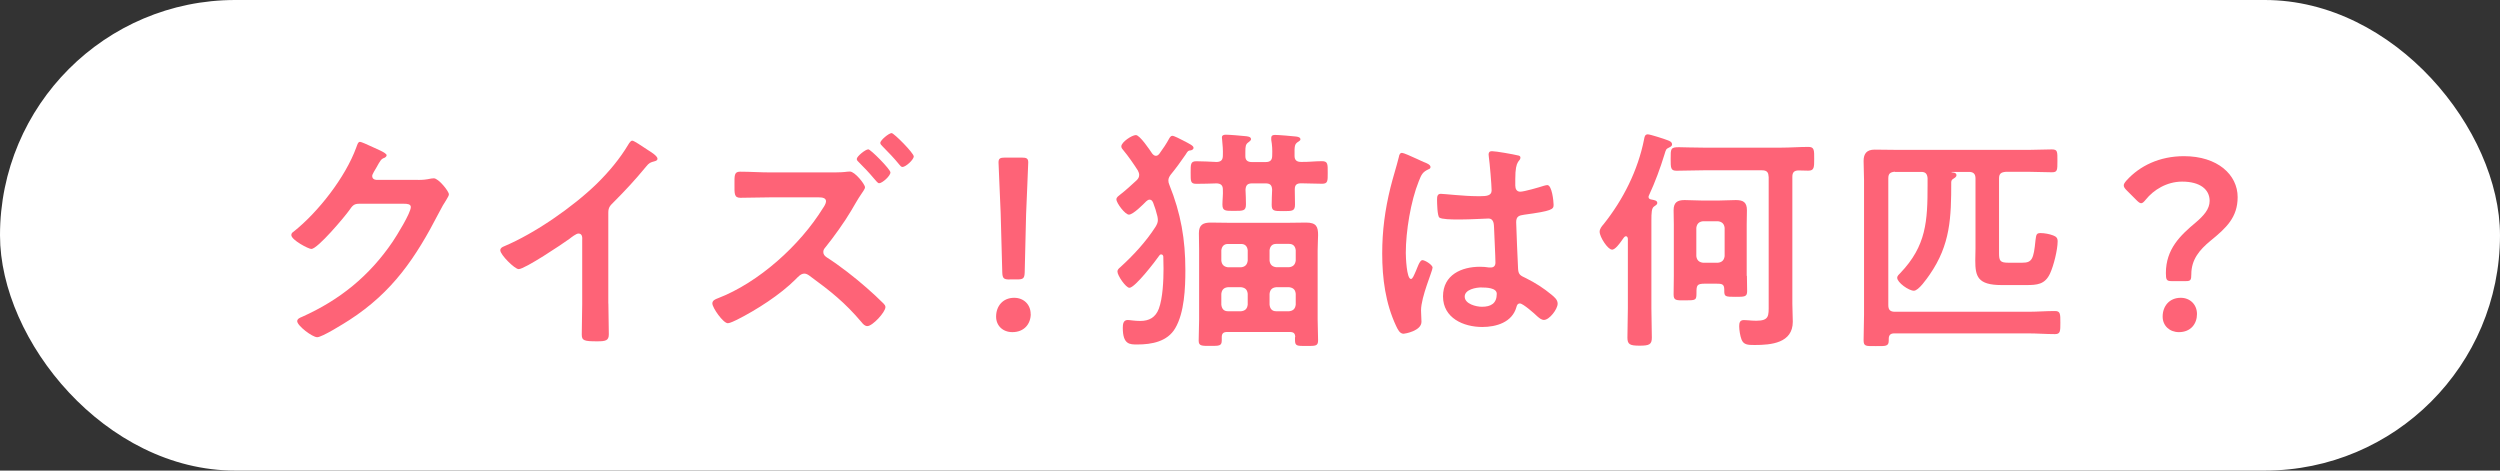 <?xml version="1.0" encoding="UTF-8"?>
<svg id="_レイヤー_2" data-name="レイヤー 2" xmlns="http://www.w3.org/2000/svg" width="340" height="64" viewBox="0 0 340 64">
  <rect x="0" y="0" width="340" height="64" fill="#333333" stroke="none"/>
  <defs>
    <style>
      .cls-1 {
        fill: #fff;
      }

      .cls-2 {
        fill: #fe6377;
      }
    </style>
  </defs>
  <g id="_レイヤー_5" data-name="レイヤー 5">
    <g>
      <rect class="cls-1" x="0" y="0" width="340" height="64" rx="32" ry="32"/>
      <g>
        <path class="cls-2" d="m56.86,24.47c.58,0,1.06-.03,1.79-.19.1,0,.22-.03.35-.03.64,0,2.05,1.76,2.05,2.18,0,.16-.13.38-.38.8-.26.38-.58.93-.99,1.73-3.14,6.08-6.27,10.75-12.16,14.56-.7.45-3.71,2.34-4.38,2.34s-2.72-1.57-2.72-2.18c0-.32.38-.48.64-.58,5.15-2.3,9.18-5.57,12.35-10.24.54-.8,2.46-3.9,2.46-4.7,0-.42-.51-.45-.96-.45h-6.08c-.74,0-.93.32-1.34.9-.61.86-4.29,5.25-5.15,5.25-.38,0-2.72-1.22-2.72-1.89,0-.22.13-.35.29-.45,3.36-2.66,7.07-7.42,8.54-11.46.13-.32.22-.77.51-.77.16,0,1.02.38,1.7.7.29.16,1.92.77,1.92,1.12,0,.16-.16.29-.29.35-.45.16-.54.32-1.09,1.31-.13.26-.58.9-.58,1.15,0,.35.22.51.54.54h5.7Z"/>
        <path class="cls-2" d="m82.74,41.27c0,1.41.06,2.82.06,4.19,0,.86-.42.96-1.6.96-1.76,0-2.08-.1-2.08-.93,0-1.38.06-2.75.06-4.13v-8.7c0-.19.1-.9-.51-.9-.32,0-.99.54-1.25.74-.96.7-6.05,4.1-6.88,4.1-.54,0-2.5-1.95-2.5-2.56,0-.32.29-.45.51-.54,4.19-1.76,9.34-5.34,12.58-8.48,1.66-1.63,3.17-3.42,4.35-5.41.1-.16.29-.48.51-.48s1.22.67,2.18,1.31c.35.22,1.25.77,1.25,1.15,0,.19-.16.26-.32.32-.7.19-.8.22-1.25.77-1.54,1.86-2.69,3.1-4.38,4.8-.48.48-.74.7-.74,1.44v12.35Z"/>
        <path class="cls-2" d="m112.59,23.45c.54,0,1.82,0,2.3-.06.19-.03.51-.06.7-.06.67,0,2.05,1.73,2.05,2.14,0,.26-.38.7-.51.93-.45.64-.96,1.57-1.38,2.27-.86,1.47-2.4,3.62-3.49,4.96-.16.19-.29.35-.29.64,0,.35.19.54.48.74,1.76,1.12,3.84,2.75,5.41,4.13.8.7,1.57,1.41,2.3,2.14.13.13.26.29.26.48,0,.7-1.76,2.59-2.46,2.59-.32,0-.58-.26-.77-.51-2.3-2.72-4.26-4.26-7.1-6.34-.22-.16-.45-.29-.7-.29-.48,0-.86.45-1.18.77-2.11,2.11-5.31,4.16-7.97,5.5-.26.13-.99.48-1.25.48-.64,0-2.11-2.11-2.11-2.69,0-.42.42-.58.74-.7,5.57-2.14,11.17-7.2,14.3-12.26.16-.22.42-.64.42-.93,0-.48-.54-.54-1.02-.54h-6.53c-1.38,0-2.75.06-4.1.06-.86,0-.8-.58-.8-1.82,0-1.15-.06-1.73.74-1.73,1.38,0,2.78.1,4.16.1h7.81Zm8.51,0c0,.48-1.12,1.47-1.54,1.47-.19,0-.38-.29-.7-.64-.64-.77-1.34-1.5-2.05-2.21-.13-.13-.29-.26-.29-.45,0-.35,1.18-1.31,1.57-1.31.32,0,3.01,2.72,3.01,3.14Zm3.17-2.18c0,.45-1.09,1.44-1.54,1.44-.16,0-.32-.19-.42-.32-.7-.86-1.5-1.7-2.3-2.5-.13-.13-.29-.29-.29-.45,0-.38,1.18-1.34,1.54-1.34.32,0,3.01,2.72,3.01,3.17Z"/>
        <path class="cls-2" d="m140.18,42.71c0,1.31-.86,2.46-2.5,2.46-1.28,0-2.21-.86-2.21-2.11,0-1.41.9-2.56,2.46-2.56,1.28,0,2.24.9,2.24,2.21Zm-2.88-4.7c-.8,0-.96-.16-.99-.96l-.22-8.1c-.06-1.92-.29-6.21-.29-6.85,0-.54.19-.67.9-.67h2.24c.7,0,.9.13.9.67,0,.64-.22,4.93-.29,7.04l-.19,7.9c-.03.8-.19.96-.99.96h-1.06Z"/>
        <path class="cls-2" d="m157.47,29.94c0-.19-.03-.32-.06-.51-.16-.67-.32-1.18-.58-1.86-.1-.22-.22-.42-.48-.42-.19,0-.29.1-.45.22-.42.42-1.79,1.82-2.37,1.82-.51,0-1.7-1.57-1.7-2.08,0-.29.32-.48.51-.64.64-.48,1.66-1.41,2.24-1.95.22-.22.35-.42.35-.74,0-.22-.1-.42-.19-.61-.58-.9-1.28-1.92-1.95-2.72-.13-.16-.29-.32-.29-.54,0-.58,1.44-1.54,1.98-1.54s1.89,2.02,2.21,2.5c.13.16.29.32.51.32s.35-.13.48-.29c.45-.61.99-1.41,1.34-2.08.1-.16.22-.35.42-.35.26,0,1.15.48,1.41.61.99.51,1.47.74,1.47,1.02,0,.22-.22.32-.38.35-.35.03-.38.06-.7.58-.64.93-1.31,1.86-2.02,2.72-.16.22-.32.48-.32.77,0,.22.03.38.13.61,1.57,3.9,2.18,7.42,2.18,11.61,0,2.43-.13,5.79-1.38,7.9-1.06,1.82-3.2,2.21-5.15,2.21-1.02,0-1.98.03-1.98-2.27,0-.48.06-1.06.67-1.06.29,0,.93.13,1.7.13,1.22,0,2.08-.48,2.53-1.66.54-1.44.64-3.87.64-5.44,0-.58-.03-1.12-.03-1.66-.03-.16-.1-.29-.29-.29-.13,0-.19.06-.26.16-.51.74-3.3,4.38-4.06,4.38-.48,0-1.63-1.66-1.63-2.21,0-.26.19-.42.38-.58,1.79-1.63,3.49-3.46,4.8-5.5.19-.32.32-.58.32-.93Zm14.65-7.9c.64,0,.9-.26.9-.9.03-.7,0-1.41-.13-2.11v-.26c0-.38.26-.42.54-.42.45,0,2.37.16,2.85.22.22.03.58.1.58.38,0,.16-.16.22-.38.38-.38.29-.45.45-.42,1.89,0,.54.29.8.86.8.93.03,1.89-.1,2.85-.1.83,0,.8.38.8,1.57,0,1.12.03,1.5-.77,1.5-.96,0-1.92-.06-2.85-.06-.61,0-.86.22-.86.83,0,.7.03,1.38.03,2.05,0,.9-.35.9-1.6.9s-1.57,0-1.57-.86c0-.38.03-1.6.06-2.05-.03-.64-.29-.86-.9-.86h-1.82c-.64,0-.86.26-.9.86.03.67.06,1.34.06,1.98,0,.9-.35.9-1.6.9-1.18,0-1.6.03-1.6-.86,0-.67.1-1.34.06-2.05,0-.58-.29-.8-.83-.83-.93.03-1.86.06-2.78.06-.8,0-.77-.35-.77-1.5s-.03-1.57.77-1.57,1.92.06,2.78.1c.61-.03.83-.29.83-.9.03-.7-.03-1.41-.1-2.11,0-.1-.03-.22-.03-.32,0-.32.26-.38.54-.38.48,0,2.05.13,2.59.19.32.03.83.06.83.42,0,.16-.16.26-.35.42-.38.26-.42.54-.42,1.31v.58c0,.58.32.8.9.8h1.82Zm4.03,23.81c0-.51-.22-.7-.74-.7h-8.51c-.51,0-.74.19-.74.7v.45c0,.77-.38.74-1.57.74-1.12,0-1.57.03-1.57-.7,0-.96.06-1.92.06-2.88v-9.41c0-.8-.03-1.57-.03-2.34,0-1.15.58-1.44,1.63-1.44.8,0,1.6.03,2.43.03h8.09c.8,0,1.6-.03,2.43-.03,1.41,0,1.63.58,1.63,1.7,0,.54-.06,1.25-.06,2.08v9.41c0,.93.06,1.89.06,2.82,0,.8-.35.77-1.6.77s-1.54.03-1.54-.8v-.38Zm-6.46-11.81c-.06-.54-.35-.86-.9-.86h-1.79c-.54,0-.83.32-.9.86v1.41c.06.54.35.83.9.9h1.79c.54-.06.83-.35.9-.9v-1.41Zm-2.69,5.02c-.54.06-.83.32-.9.9v1.47c.06.58.35.9.9.9h1.79c.54-.06.83-.32.9-.9v-1.47c-.06-.58-.35-.83-.9-.9h-1.79Zm8.32-2.72c.54-.06.83-.35.9-.9v-1.41c-.06-.54-.35-.86-.9-.86h-1.76c-.54,0-.83.32-.9.86v1.41c.06.54.35.83.9.9h1.76Zm-2.66,5.09c.06.58.35.9.9.9h1.76c.54-.06.83-.32.9-.9v-1.47c-.06-.58-.35-.83-.9-.9h-1.76c-.54.06-.83.32-.9.9v1.47Z"/>
        <path class="cls-2" d="m193.72,22.07c.26.1.83.32.83.64,0,.19-.13.26-.29.32-.74.35-.93.64-1.31,1.63-1.09,2.69-1.76,6.82-1.76,9.73,0,.51.1,3.55.7,3.55.22,0,.38-.42.7-1.15.16-.35.48-1.41.86-1.41.35,0,1.38.64,1.38,1.02,0,.45-1.57,3.97-1.57,5.82,0,.51.06,1.02.06,1.54,0,1.25-2.27,1.63-2.43,1.63-.54,0-.8-.61-1.02-1.06-1.44-3.07-1.89-6.46-1.89-9.85,0-3.1.38-5.95,1.12-8.96.35-1.41.8-2.78,1.15-4.19.03-.22.13-.54.42-.54.22,0,1.22.45,2.05.83.42.19.8.38.99.45Zm12.74-.93c.16.03.32.1.32.29,0,.29-.19.35-.35.64-.19.32-.35.86-.35,2.27v.9c0,.45.19.83.67.83.54,0,2.62-.61,3.2-.8.13-.03.35-.1.48-.1.64,0,.86,2.21.86,2.69,0,.61-.22.83-4,1.34-.7.1-1.09.22-1.09,1.02,0,.64.22,5.54.26,6.37.06.83.38.9,1.09,1.25,1.28.64,2.37,1.34,3.46,2.24.38.32.83.67.83,1.22,0,.74-1.12,2.21-1.86,2.21-.35,0-.64-.26-.9-.48-.35-.35-1.95-1.76-2.37-1.76-.32,0-.42.26-.48.51-.58,2.05-2.72,2.69-4.64,2.69-2.56,0-5.34-1.22-5.34-4.16s2.53-4.03,5.02-4.03c.42,0,.83.03,1.25.1h.22c.45,0,.64-.26.64-.67,0-.8-.16-3.84-.19-4.77-.03-.32.03-1.22-.77-1.22-.26,0-2.53.13-3.81.13h-.42c-.8,0-2.14-.03-2.43-.26-.29-.19-.32-2.02-.32-2.43s.03-.8.51-.8c.38,0,3.23.32,4.9.32h.51c.77,0,1.5-.06,1.5-.77s-.26-3.78-.38-4.58c0-.1-.03-.22-.03-.32,0-.29.13-.45.45-.45.54,0,2.91.42,3.55.58Zm-4.96,17.95c-.74,0-2.3.26-2.3,1.25s1.54,1.38,2.34,1.38c1.22,0,2.02-.45,2.02-1.76,0-.83-1.44-.86-2.05-.86Z"/>
        <path class="cls-2" d="m219.21,33.94c-.54,0-1.66-1.7-1.66-2.43,0-.38.29-.74.54-1.02,2.66-3.33,4.67-7.33,5.5-11.52.06-.32.1-.7.51-.7.32,0,2.3.64,2.69.8.26.1.61.22.61.58,0,.22-.26.35-.42.42-.42.19-.42.32-.61.93-.58,1.89-1.28,3.78-2.11,5.57-.03.06-.06.13-.06.22,0,.22.19.32.42.35.26.06.77.1.77.45,0,.26-.26.35-.42.48-.35.22-.38.8-.38,1.98v11.87c0,1.34.06,2.66.06,4,0,.93-.35,1.09-1.66,1.09s-1.66-.16-1.66-1.09c0-1.34.06-2.69.06-4v-9.47c-.03-.13-.06-.32-.26-.32-.22,0-.35.29-.48.45-.42.61-.99,1.38-1.44,1.38Zm21.31-9.92c0-.61-.26-.86-.9-.86h-7.93c-1.22,0-2.46.06-3.68.06-.8,0-.8-.38-.8-1.6,0-1.38-.03-1.6,1.12-1.6.67,0,1.7.06,3.36.06h10.53c1.25,0,2.5-.1,3.74-.1.8,0,.77.48.77,1.63s0,1.6-.8,1.6c-.26,0-1.02-.03-1.31-.03-.61,0-.86.26-.86.86v17.28c0,.83.06,1.63.06,2.43,0,2.91-2.94,3.17-5.18,3.17-.96,0-1.5-.03-1.79-.74-.19-.48-.32-1.31-.32-1.82,0-.48.1-.83.64-.83.16,0,.42.03.58.03.35.03.7.06,1.09.06,1.79,0,1.7-.67,1.7-2.18v-17.44Zm-2.94,13.5c0,.7.03,1.41.03,2.08,0,.77-.35.77-1.57.77-1.41,0-1.54-.03-1.54-.83v-.16c0-.77-.35-.8-1.09-.8h-1.57c-1.09,0-1.12.26-1.12,1.25s-.06,1.02-1.54,1.02c-1.22,0-1.57.03-1.57-.8s.03-1.66.03-2.53v-6.98c0-.67-.03-1.31-.03-1.95,0-1.06.51-1.38,1.5-1.38.74,0,1.5.06,2.27.06h2.46c.74,0,1.47-.06,2.24-.06.99,0,1.5.29,1.5,1.38,0,.64-.03,1.28-.03,1.95v6.98Zm-6.88-2.69c.06.54.35.83.9.9h2.05c.54-.06.83-.35.9-.9v-3.84c-.06-.54-.35-.83-.9-.9h-2.05c-.54.06-.83.35-.9.9v3.84Z"/>
        <path class="cls-2" d="m257.71,23.35c-.64.06-.9.26-.9.9v17.25c0,.64.26.9.9.9h18.11c1.22,0,2.43-.1,3.65-.1.74,0,.74.38.74,1.57s0,1.57-.74,1.57c-1.22,0-2.43-.1-3.65-.1h-18.21c-.48,0-.74.22-.74.74v.22c0,.83-.42.77-1.76.77s-1.66.06-1.66-.8c0-1.15.06-2.34.06-3.49v-18.27c0-.86-.06-1.73-.06-2.62,0-1.02.45-1.54,1.5-1.54.93,0,1.82.03,2.75.03h18.43c.96,0,1.92-.06,2.91-.06.8,0,.77.29.77,1.57s0,1.54-.77,1.54c-.99,0-1.95-.06-2.91-.06h-3.36c-.64.06-.9.26-.9.9v10.18c0,1.02.16,1.28,1.25,1.28h1.92c1.31,0,1.54-.48,1.79-3.07.1-.77.13-.96.7-.96.51,0,1.22.13,1.7.32.42.16.61.35.61.8,0,1.15-.54,3.3-1.02,4.35-.7,1.54-1.79,1.6-3.3,1.6h-3.3c-3.26,0-3.58-1.18-3.58-3.33,0-.48.03-1.06.03-1.66v-9.5c0-.64-.29-.9-.9-.9h-2.11c-.16,0-.26,0-.26.03s.03.03.26.06c.29.03.42.16.42.35,0,.26-.26.38-.45.51-.19.13-.22.19-.26.42,0,4.83-.1,8.51-2.94,12.61-.38.54-1.5,2.18-2.14,2.18-.7,0-2.27-1.12-2.27-1.76,0-.26.26-.48.42-.64,3.55-3.71,3.71-7.07,3.71-11.97v-.96c-.06-.58-.29-.83-.86-.83h-3.58Z"/>
        <path class="cls-2" d="m295.3,38.23c-.64,0-.74-.19-.74-1.09,0-3.26,1.95-5.12,4.06-6.88,1.09-.93,1.89-1.82,1.89-2.94,0-1.57-1.31-2.62-3.74-2.62-2.11,0-3.9,1.15-4.93,2.43-.26.32-.45.51-.64.51s-.38-.16-.67-.45l-1.28-1.28c-.29-.29-.42-.48-.42-.7,0-.19.13-.38.38-.67,1.79-1.98,4.48-3.3,7.81-3.3,4.58,0,7.3,2.53,7.3,5.57,0,2.75-1.54,4.19-3.71,5.95-1.47,1.22-2.59,2.53-2.59,4.54,0,.77-.1.93-.7.93h-2.02Zm3.49,4.48c0,1.31-.83,2.46-2.46,2.46-1.25,0-2.21-.86-2.21-2.11,0-1.41.9-2.56,2.46-2.56,1.25,0,2.21.9,2.21,2.21Z"/>
      </g>
    </g>
  </g>
</svg>
